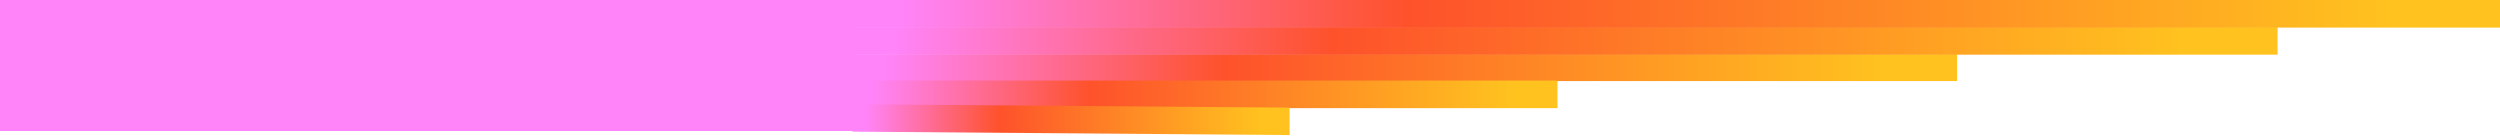 <svg width="2500" height="136" viewBox="0 0 2500 136" fill="none" xmlns="http://www.w3.org/2000/svg">
<rect width="1104.65" height="26.877" transform="matrix(-1 -2.18859e-07 1.74977e-06 -1 1957.11 81.057)" fill="url(#paint0_linear_6310_22420)"/>
<rect width="705.017" height="27.584" transform="matrix(-1 -2.18859e-07 2.50287e-06 -1 1557.47 108.146)" fill="url(#paint1_linear_6310_22420)"/>
<path d="M2277.56 27.09L852.444 27.09L852.444 54.674L2277.56 54.674L2277.56 27.09Z" fill="url(#paint2_linear_6310_22420)"/>
<path d="M1289.61 135.072L852.446 131.65L852.446 104.23L1289.61 107.652L1289.61 135.072Z" fill="url(#paint3_linear_6310_22420)"/>
<rect width="855" height="131" fill="#FF84F9"/>
<path d="M2500 0L852.446 -0L852.446 27.584L2500 27.584L2500 0Z" fill="url(#paint4_linear_6310_22420)"/>
<defs>
<linearGradient id="paint0_linear_6310_22420" x1="1104.65" y1="13.438" x2="-3.14385e-05" y2="13.436" gradientUnits="userSpaceOnUse">
<stop offset="0.028" stop-color="#FF84F9"/>
<stop offset="0.337" stop-color="#FE522B"/>
<stop offset="0.933" stop-color="#FFC21F"/>
</linearGradient>
<linearGradient id="paint1_linear_6310_22420" x1="705.017" y1="13.792" x2="-2.00672e-05" y2="13.791" gradientUnits="userSpaceOnUse">
<stop offset="0.028" stop-color="#FF84F9"/>
<stop offset="0.337" stop-color="#FE522B"/>
<stop offset="0.933" stop-color="#FFC21F"/>
</linearGradient>
<linearGradient id="paint2_linear_6310_22420" x1="852.444" y1="40.882" x2="2277.56" y2="40.877" gradientUnits="userSpaceOnUse">
<stop offset="0.028" stop-color="#FF84F9"/>
<stop offset="0.337" stop-color="#FE522B"/>
<stop offset="0.933" stop-color="#FFC21F"/>
</linearGradient>
<linearGradient id="paint3_linear_6310_22420" x1="852.446" y1="119.651" x2="1289.61" y2="119.652" gradientUnits="userSpaceOnUse">
<stop offset="0.028" stop-color="#FF84F9"/>
<stop offset="0.337" stop-color="#FE522B"/>
<stop offset="0.933" stop-color="#FFC21F"/>
</linearGradient>
<linearGradient id="paint4_linear_6310_22420" x1="852.446" y1="13.792" x2="2500" y2="13.786" gradientUnits="userSpaceOnUse">
<stop offset="0.028" stop-color="#FF84F9"/>
<stop offset="0.337" stop-color="#FE522B"/>
<stop offset="0.933" stop-color="#FFC21F"/>
</linearGradient>
</defs>
</svg>

